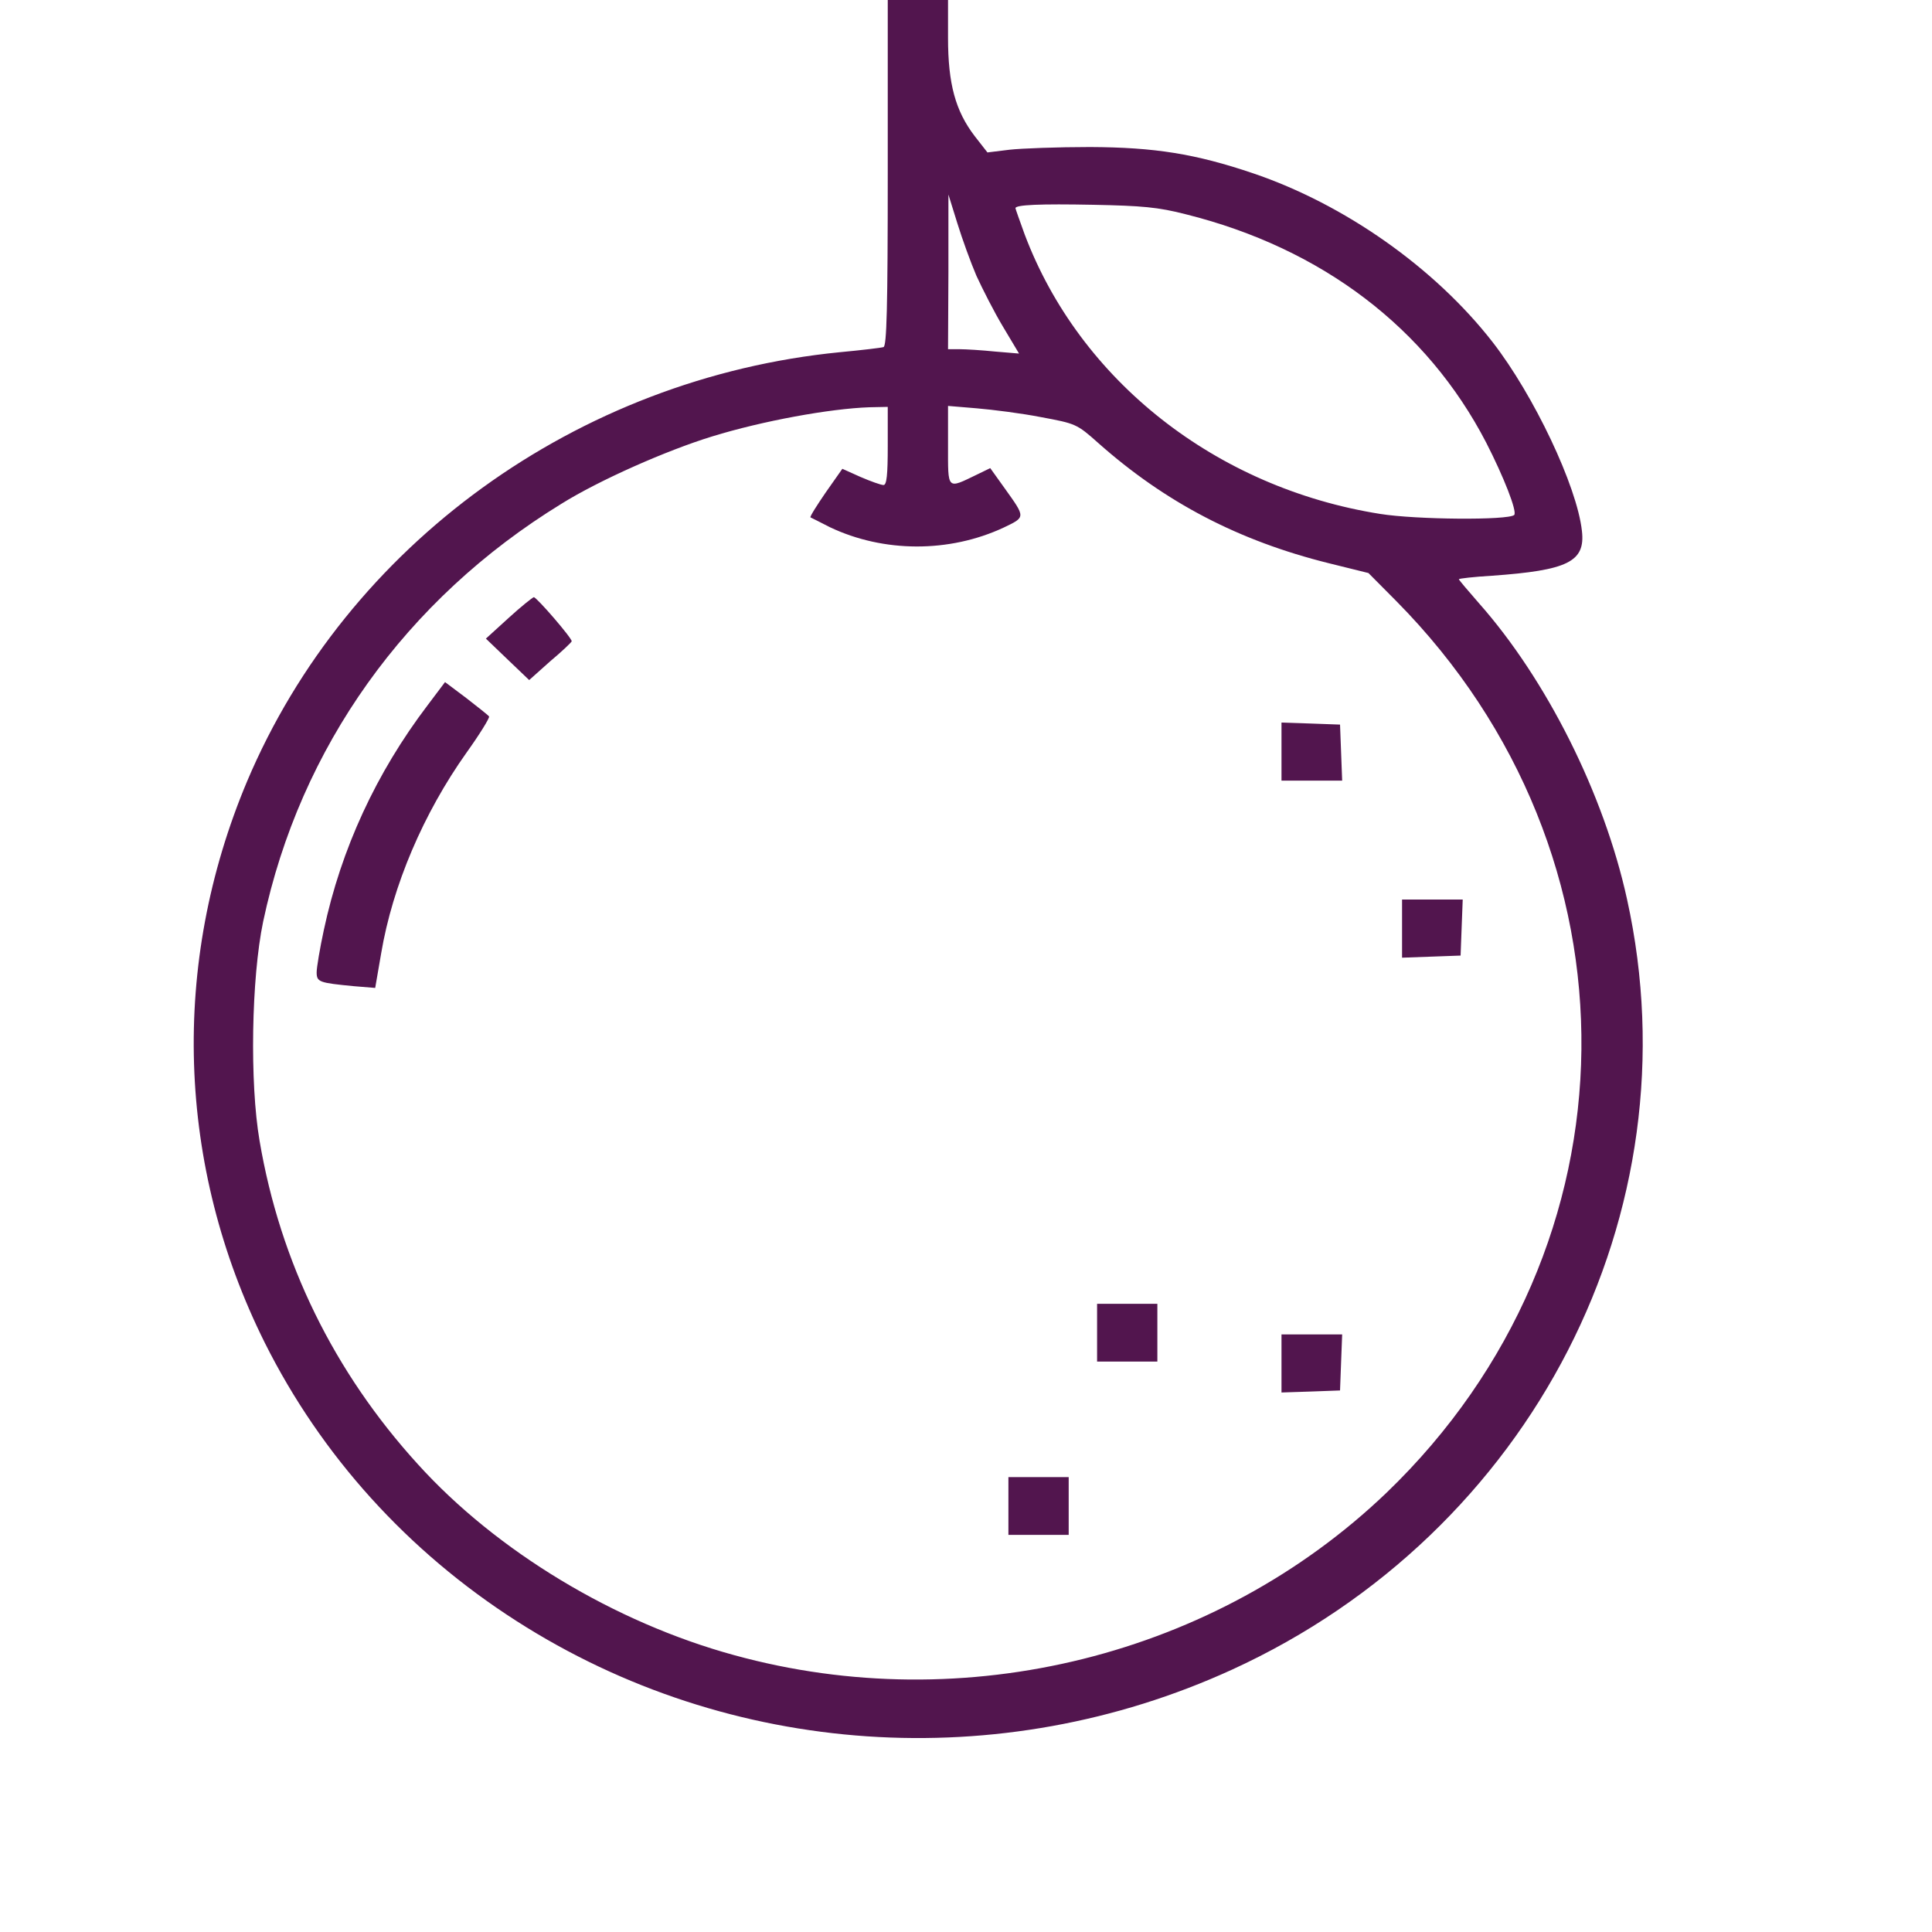 <svg width="20" height="20" viewBox="0 0 20 20" fill="none" xmlns="http://www.w3.org/2000/svg">
<g clip-path="url(#clip0_1413_82)">
<path d="M9.19 1.786C9.19 3.193 9.179 3.583 9.146 3.593C9.12 3.601 8.918 3.625 8.694 3.646C5.977 3.914 3.594 5.637 2.558 8.088C1.762 9.98 1.828 12.069 2.742 13.902C3.326 15.069 4.222 16.061 5.349 16.782C7.552 18.193 10.35 18.383 12.752 17.285C15.858 15.864 17.559 12.551 16.843 9.309C16.604 8.218 16.009 7.033 15.308 6.242C15.194 6.112 15.102 6.003 15.102 5.996C15.102 5.989 15.256 5.971 15.444 5.96C16.229 5.904 16.413 5.816 16.376 5.496C16.325 5.032 15.877 4.089 15.451 3.541C14.852 2.771 13.916 2.113 12.969 1.793C12.374 1.592 11.955 1.525 11.283 1.522C10.949 1.522 10.574 1.536 10.45 1.55L10.222 1.578L10.09 1.409C9.891 1.149 9.814 0.868 9.814 0.393V-0.008H9.502H9.19V1.786ZM10.108 2.855C10.171 2.992 10.292 3.231 10.383 3.382L10.549 3.66L10.299 3.639C10.163 3.625 9.998 3.615 9.935 3.615H9.814L9.818 2.813V2.014L9.91 2.31C9.961 2.475 10.049 2.718 10.108 2.855ZM12.275 2.218C13.685 2.57 14.771 3.397 15.385 4.582C15.565 4.933 15.708 5.296 15.675 5.331C15.612 5.387 14.661 5.38 14.287 5.32C12.587 5.05 11.177 3.938 10.607 2.426C10.556 2.285 10.512 2.162 10.512 2.155C10.512 2.12 10.765 2.109 11.32 2.12C11.819 2.13 11.988 2.144 12.275 2.218ZM9.19 4.617C9.19 4.916 9.179 5.021 9.146 5.021C9.12 5.021 9.014 4.983 8.907 4.937L8.72 4.853L8.547 5.099C8.456 5.232 8.382 5.348 8.39 5.356C8.397 5.359 8.489 5.405 8.592 5.458C9.146 5.721 9.825 5.725 10.391 5.461C10.618 5.352 10.618 5.359 10.402 5.057L10.251 4.846L10.115 4.912C9.8 5.064 9.814 5.078 9.814 4.613V4.202L10.112 4.227C10.277 4.241 10.578 4.279 10.776 4.318C11.136 4.385 11.147 4.388 11.368 4.585C12.062 5.201 12.822 5.598 13.754 5.83L14.166 5.932L14.456 6.224C17.048 8.848 17.004 12.903 14.353 15.453C12.59 17.141 9.991 17.792 7.6 17.134C6.363 16.796 5.14 16.058 4.325 15.157C3.458 14.204 2.9 13.068 2.687 11.809C2.584 11.211 2.602 10.125 2.724 9.541C3.106 7.737 4.2 6.203 5.812 5.215C6.201 4.972 6.899 4.663 7.372 4.518C7.894 4.357 8.592 4.23 8.999 4.216L9.19 4.212V4.617Z" fill="#52154E"/>
<path d="M5.265 6.397L5.03 6.611L5.254 6.826L5.478 7.04L5.694 6.847C5.816 6.745 5.915 6.65 5.918 6.639C5.926 6.611 5.555 6.182 5.526 6.182C5.511 6.186 5.393 6.28 5.265 6.397Z" fill="#52154E"/>
<path d="M4.427 7.3C3.895 8 3.531 8.788 3.352 9.629C3.311 9.819 3.278 10.016 3.278 10.065C3.278 10.167 3.304 10.174 3.664 10.209L3.884 10.227L3.946 9.868C4.064 9.168 4.383 8.419 4.831 7.789C4.967 7.599 5.07 7.431 5.063 7.417C5.052 7.402 4.945 7.318 4.828 7.227L4.607 7.061L4.427 7.3Z" fill="#52154E"/>
<path d="M13.266 7.782V8.081H13.578H13.894L13.883 7.789L13.872 7.501L13.571 7.49L13.266 7.48V7.782Z" fill="#52154E"/>
<path d="M14.514 9.611V9.914L14.819 9.903L15.12 9.892L15.131 9.601L15.142 9.312H14.827H14.514V9.611Z" fill="#52154E"/>
<path d="M11.357 13.796V14.095H11.669H11.981V13.796V13.497H11.669H11.357V13.796Z" fill="#52154E"/>
<path d="M13.266 14.113V14.415L13.571 14.405L13.872 14.394L13.883 14.102L13.894 13.814H13.578H13.266V14.113Z" fill="#52154E"/>
<path d="M10.439 15.59V15.889H10.751H11.063V15.59V15.291H10.751H10.439V15.59Z" fill="#52154E"/>
</g>
<defs>
<clipPath id="clip0_1413_82">
<rect width="20" height="20" fill="white"/>
</clipPath>
</defs>
</svg>
